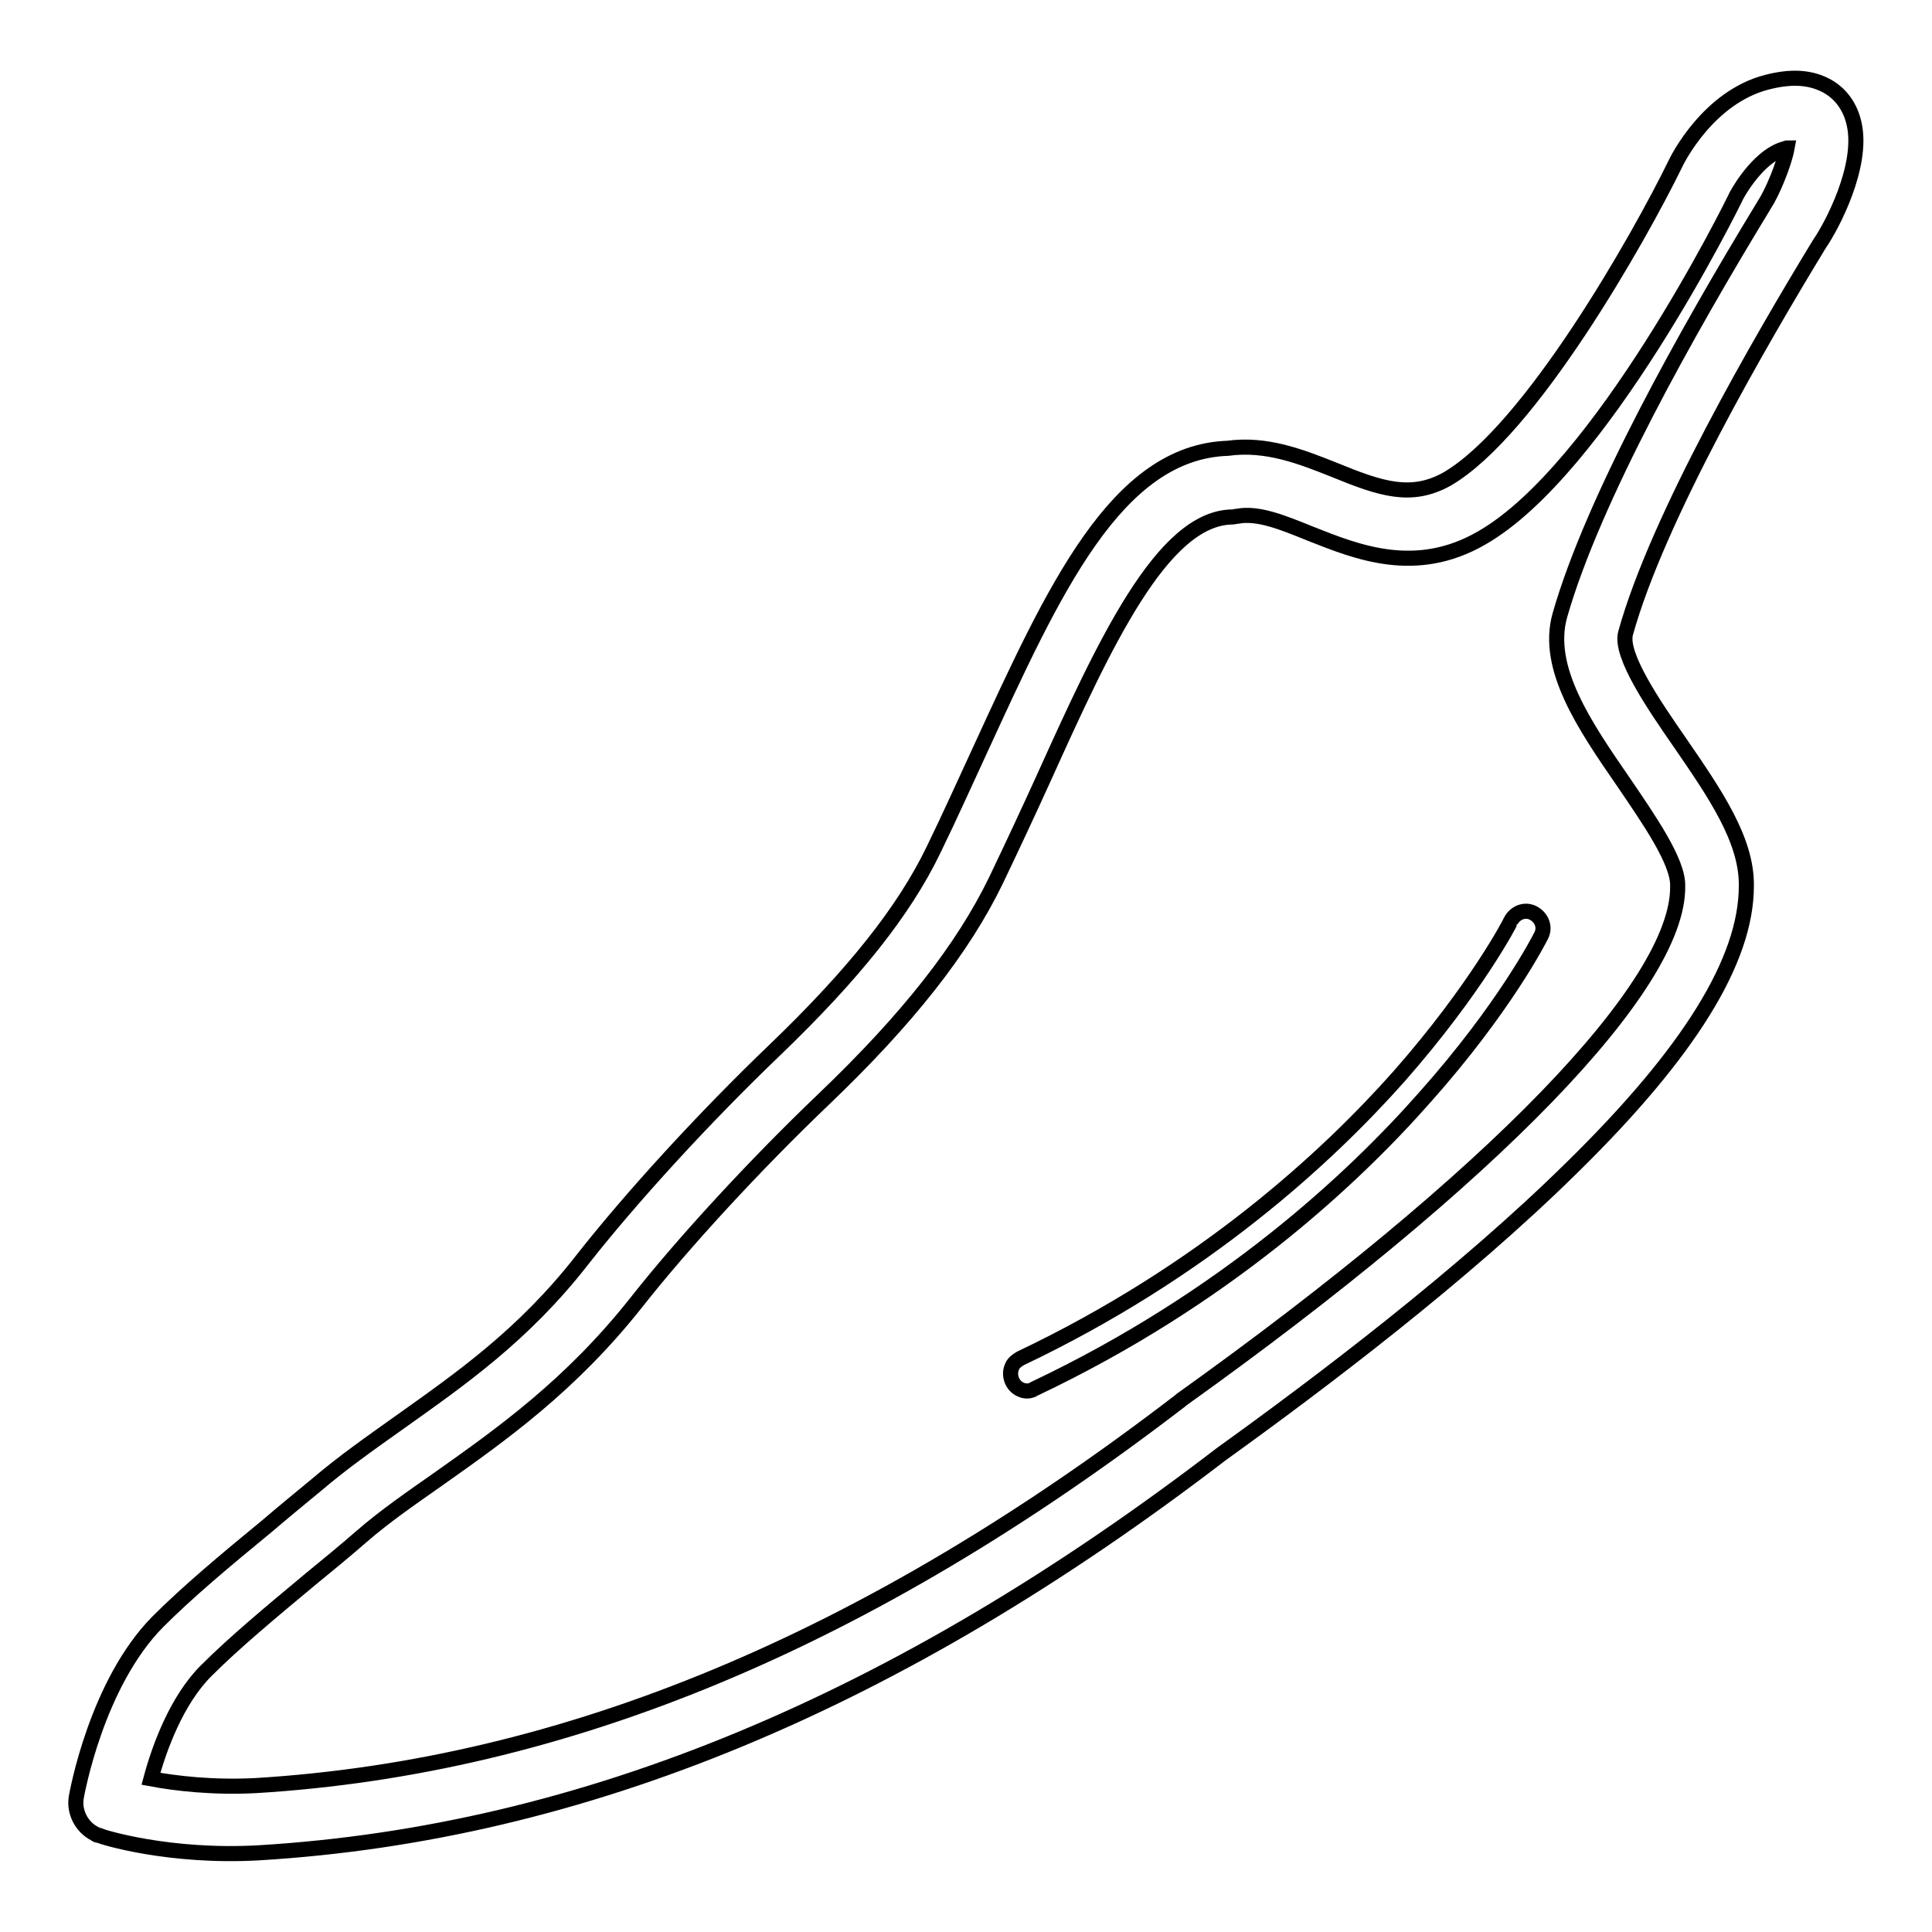 <?xml version="1.0" encoding="utf-8"?>
<!-- Svg Vector Icons : http://www.onlinewebfonts.com/icon -->
<!DOCTYPE svg PUBLIC "-//W3C//DTD SVG 1.1//EN" "http://www.w3.org/Graphics/SVG/1.1/DTD/svg11.dtd">
<svg version="1.1" xmlns="http://www.w3.org/2000/svg" xmlns:xlink="http://www.w3.org/1999/xlink" x="0px" y="0px" viewBox="0 0 256 256" enable-background="new 0 0 256 256" xml:space="preserve">
<g> <path stroke-width="2" fill-opacity="0" stroke="#000000"  d="M12.6,243c-1.8-0.9-2.8-2.9-2.5-4.8c0.1-0.6,2.7-15.1,10.8-23.3c4-4,8.9-8.1,14.5-12.7 c2.1-1.8,4.3-3.6,6.6-5.5c3.4-2.9,7.1-5.5,10.9-8.2c8-5.7,16.4-11.5,24.2-21.5c6.6-8.4,16.2-18.9,25.6-27.9 c10.4-10,17.1-18.4,21-26.5c2.2-4.5,4.2-9,6.2-13.3c9.7-21.1,18-39.4,32.8-39.9c5.1-0.7,9.7,1.1,14.2,2.9 c6.1,2.5,10.1,3.8,14.8,1.2c11.1-6.4,25.6-32.2,30.2-41.6c0.4-0.9,4.5-9,12.2-11c3.1-0.8,5.5-0.7,7.6,0.3c2.1,1,3.5,2.9,4,5.3 c1.2,5.6-3,13.5-4.6,15.8c-7.8,12.8-21.5,36.4-25.7,51.6c-0.8,2.9,3.8,9.6,7.2,14.5c4.6,6.7,8.9,12.9,8.8,19 c0,9.8-7.5,22-23.1,37.3c-14.5,14.3-33.3,28.5-46.5,38c-42.9,32.9-84.6,50.2-127.4,52.8c-12,0.7-20.9-2.1-21.3-2.3 C12.9,243.2,12.7,243.1,12.6,243z M236.8,19.6c-0.1,0-0.2,0.1-0.3,0.1c-3.1,0.8-5.7,4.9-6.4,6.2c-0.7,1.5-18,36.4-33.8,45.4 c-8.7,5-16.4,1.9-22.7-0.6c-3.7-1.5-6.9-2.8-9.6-2.3c-0.2,0-0.5,0.1-0.7,0.1c-9.3,0.1-17,16.9-25,34.6c-2,4.4-4.1,8.9-6.3,13.5 c-4.4,9.1-11.7,18.4-22.9,29.1c-9,8.6-18.5,18.9-24.8,26.9c-8.7,11-17.9,17.5-26.1,23.3c-3.7,2.6-7.2,5-10.3,7.7 c-2.3,2-4.5,3.8-6.7,5.6c-5.4,4.5-10.1,8.4-13.9,12.2c-3.9,3.9-6.2,10.2-7.3,14.3c3.2,0.6,8.2,1.2,13.9,0.9 c41-2.5,81.1-19.2,122.5-51c0,0,0.1-0.1,0.1-0.1c41.3-29.5,65.9-54.9,65.8-68c0,0,0-0.1,0-0.1c0.1-3.2-3.8-8.8-7.2-13.8 c-5.1-7.4-10.4-15.1-8.4-22.1c4.4-15.4,17-37.8,26.8-53.9c0.1-0.2,0.2-0.3,0.3-0.5C234.8,25.6,236.4,21.8,236.8,19.6L236.8,19.6z" /> <path stroke-width="2" fill-opacity="0" stroke="#000000"  d="M135.2,184.1c-1.1-0.5-1.6-1.9-1.1-3c0.2-0.5,0.6-0.8,1.1-1.1c24.4-11.6,40.7-26.7,50.2-37.4 c10.2-11.6,14.8-20.5,14.8-20.6c0.6-1.1,1.9-1.6,3-1c1.1,0.6,1.6,1.9,1,3c-0.2,0.4-4.8,9.5-15.4,21.4c-9.7,11-26.6,26.7-51.7,38.6 C136.5,184.4,135.8,184.4,135.2,184.1L135.2,184.1z"/></g>
</svg>